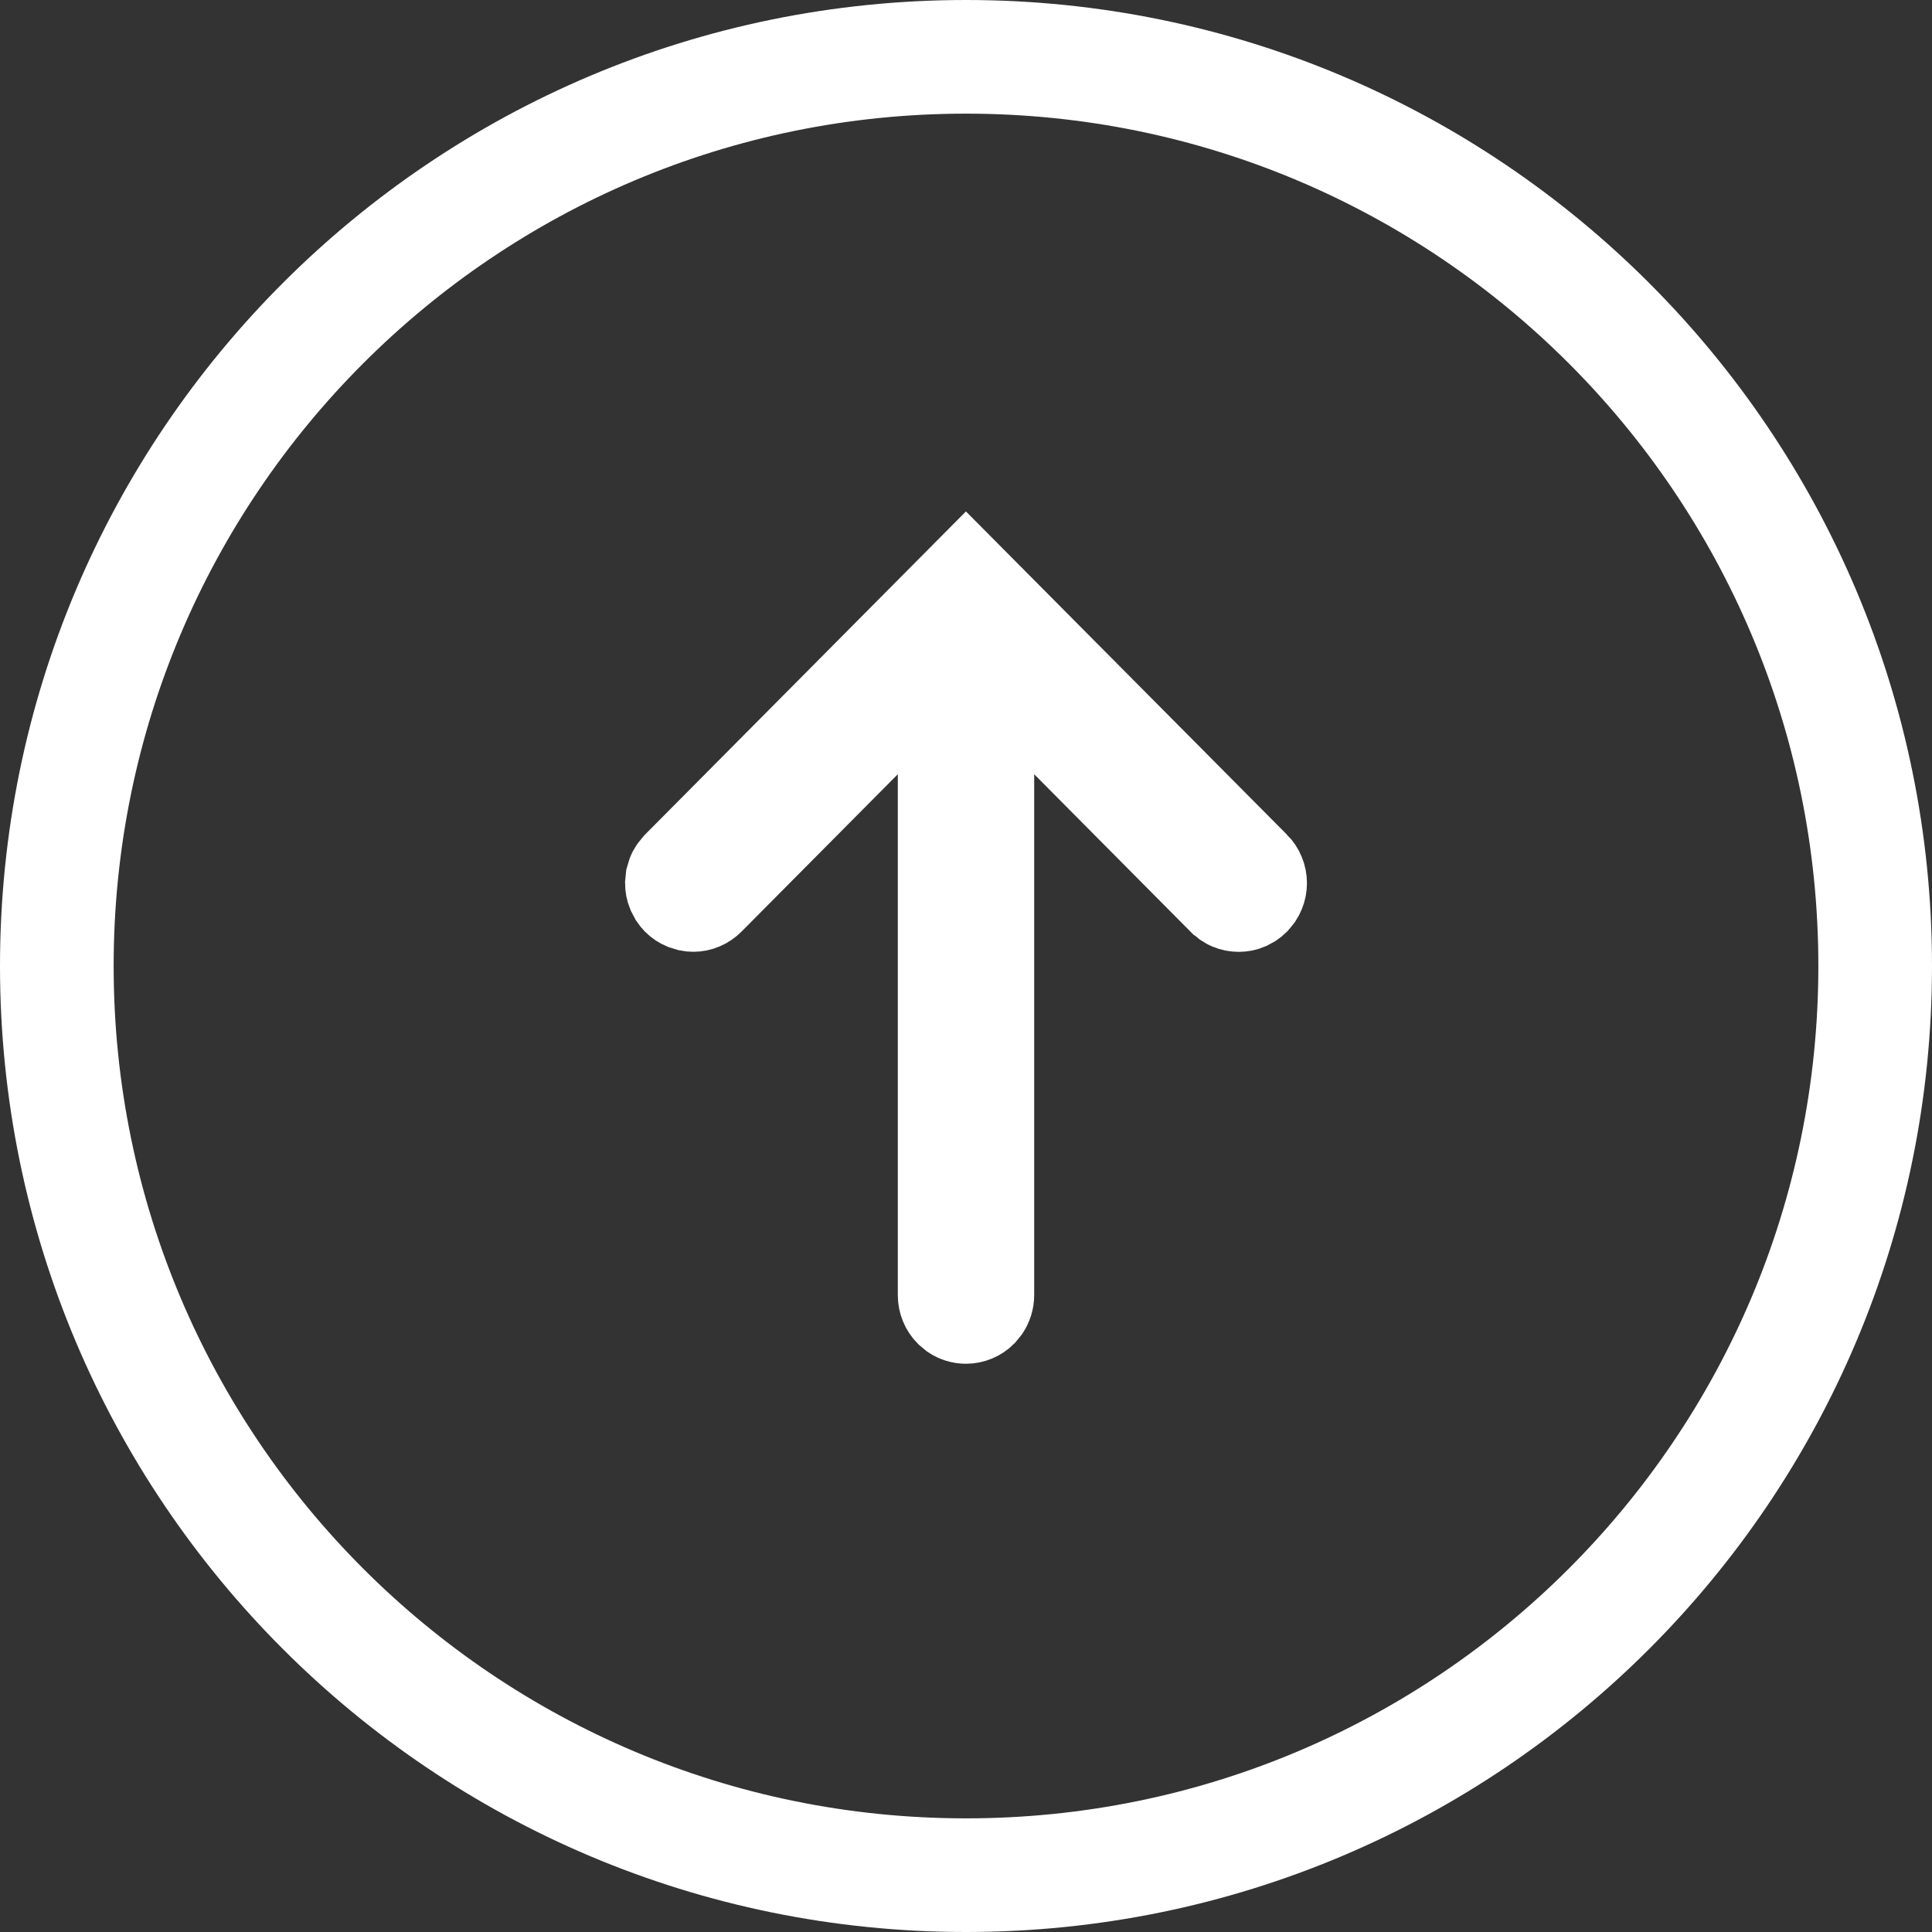 <svg width="34" height="34" viewBox="0 0 34 34" fill="none" xmlns="http://www.w3.org/2000/svg">
<rect x="0" y="0" width="34" height="34" fill="#333333" stroke="none"/>
<path d="M22.293 15.04L22.294 15.04C22.359 15.105 22.411 15.184 22.446 15.27C22.482 15.356 22.5 15.449 22.5 15.542C22.5 15.635 22.482 15.727 22.446 15.813C22.428 15.857 22.407 15.898 22.381 15.937L22.294 16.043L22.292 16.045C22.26 16.078 22.224 16.107 22.186 16.133L22.066 16.198C21.982 16.234 21.891 16.251 21.8 16.251C21.709 16.251 21.618 16.234 21.533 16.198C21.491 16.181 21.451 16.158 21.413 16.133L21.308 16.045L21.306 16.044L18.555 13.273L17.7 12.412L17.7 22.792C17.7 22.933 17.657 23.07 17.581 23.186L17.493 23.294C17.362 23.426 17.184 23.5 17 23.5C16.861 23.5 16.727 23.459 16.612 23.382L16.506 23.294C16.374 23.161 16.3 22.981 16.3 22.792L16.3 12.412L15.445 13.273L12.693 16.044C12.628 16.109 12.551 16.161 12.467 16.196C12.382 16.232 12.291 16.25 12.2 16.25C12.154 16.25 12.108 16.245 12.063 16.236L11.934 16.196C11.849 16.161 11.771 16.11 11.706 16.044C11.674 16.011 11.645 15.975 11.619 15.937L11.554 15.813C11.518 15.727 11.5 15.635 11.5 15.542L11.514 15.403L11.554 15.27C11.571 15.226 11.594 15.186 11.619 15.148L11.706 15.04L16.999 9.71L22.293 15.04Z" fill="white" stroke="white"/>
<path d="M1 17C1 8.163 8.163 1 17 1C25.837 1 33 8.163 33 17C33 25.837 25.837 33 17 33C8.163 33 1 25.837 1 17Z" stroke="white" stroke-width="2"/>
</svg>

